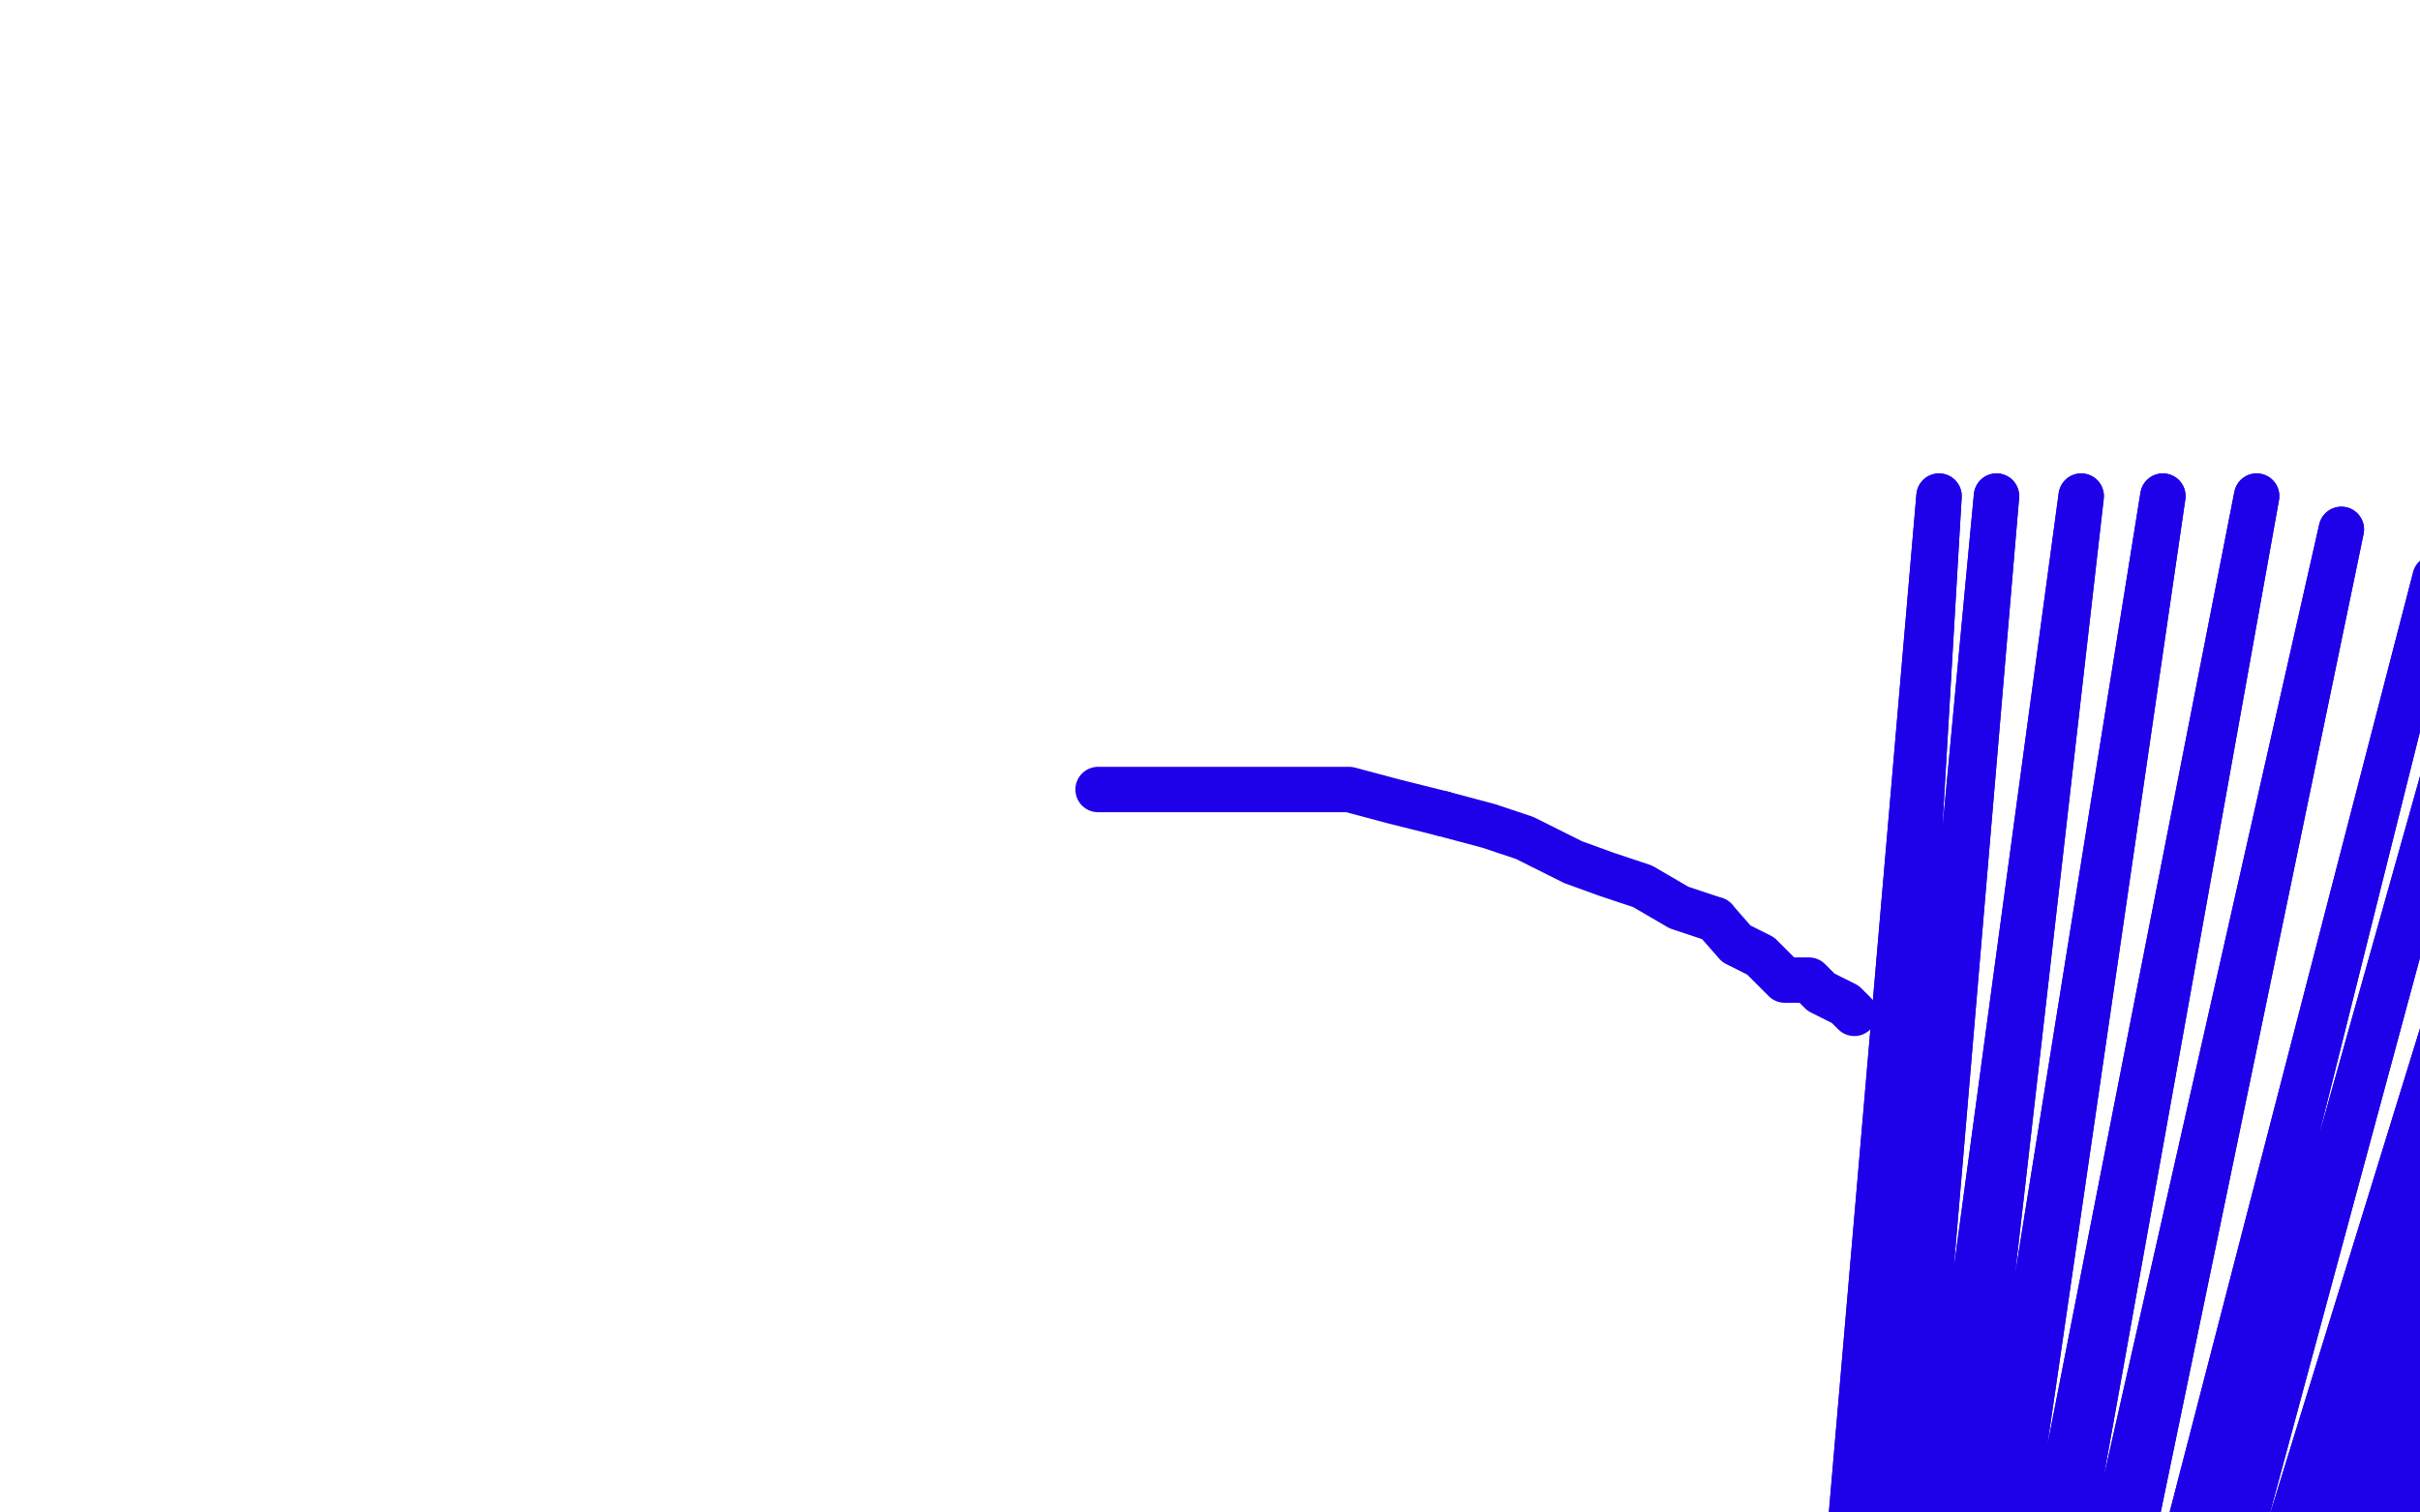 <?xml version="1.0" standalone="no"?>
<!DOCTYPE svg PUBLIC "-//W3C//DTD SVG 1.1//EN"
"http://www.w3.org/Graphics/SVG/1.1/DTD/svg11.dtd">

<svg width="800" height="500" version="1.1" xmlns="http://www.w3.org/2000/svg" xmlns:xlink="http://www.w3.org/1999/xlink" style="stroke-antialiasing: false"><desc>This SVG has been created on https://colorillo.com/</desc><rect x='0' y='0' width='800' height='500' style='fill: rgb(255,255,255); stroke-width:0' /><polyline points="598,664 641,164 641,164 610,695 610,695 660,164 660,164 613,718 613,718 688,164 688,164 621,750 621,750 715,164 715,164 625,781 625,781 746,164 746,164 629,816 629,816 774,175 774,175 633,855 633,855 805,191 805,191 633,878 824,199 633,906 848,210 633,925 863,218 633,941 879,222 633,953 899,222 633,964 914,222 633,972 938,222" style="fill: none; stroke: #1e00e9; stroke-width: 15; stroke-linejoin: round; stroke-linecap: round; stroke-antialiasing: false; stroke-antialias: 0; opacity: 1.0"/>
<polyline points="1098,214 653,1015 1102,210 653,1019 1102,207" style="fill: none; stroke: #1e00e9; stroke-width: 15; stroke-linejoin: round; stroke-linecap: round; stroke-antialiasing: false; stroke-antialias: 0; opacity: 1.0"/>
<polyline points="598,664 641,164 641,164 610,695 610,695 660,164 660,164 613,718 613,718 688,164 688,164 621,750 621,750 715,164 715,164 625,781 625,781 746,164 746,164 629,816 629,816 774,175 774,175 633,855 633,855 805,191 633,878 824,199 633,906 848,210 633,925 863,218 633,941 879,222 633,953 899,222 633,964 914,222 633,972 938,222 633,980 961,222 637,988 996,222 637,996 1031,222 641,1000 1059,222 641,1003 1078,218 645,1007 1090,214 649,1011 1098,214 653,1015 1102,210 653,1019 1102,207 660,1078 1106,207 1106,203" style="fill: none; stroke: #1e00e9; stroke-width: 15; stroke-linejoin: round; stroke-linecap: round; stroke-antialiasing: false; stroke-antialias: 0; opacity: 1.0"/>
<polyline points="938,222 633,980 961,222 637,988 996,222 637,996 1031,222 641,1000 1059,222 641,1003 1078,218 645,1007 1090,214 649,1011 1098,214" style="fill: none; stroke: #1e00e9; stroke-width: 15; stroke-linejoin: round; stroke-linecap: round; stroke-antialiasing: false; stroke-antialias: 0; opacity: 1.0"/>
<polyline points="363,261 387,261 387,261 410,261 410,261 430,261 430,261 446,261 446,261 461,265 461,265 477,269 477,269" style="fill: none; stroke: #1e00e9; stroke-width: 15; stroke-linejoin: round; stroke-linecap: round; stroke-antialiasing: false; stroke-antialias: 0; opacity: 1.0"/>
<polyline points="567,304 574,312 582,316 590,324 598,324 602,328 610,332 613,335" style="fill: none; stroke: #1e00e9; stroke-width: 15; stroke-linejoin: round; stroke-linecap: round; stroke-antialiasing: false; stroke-antialias: 0; opacity: 1.0"/>
<polyline points="477,269 492,273 504,277 520,285 531,289 543,293 555,300 567,304" style="fill: none; stroke: #1e00e9; stroke-width: 15; stroke-linejoin: round; stroke-linecap: round; stroke-antialiasing: false; stroke-antialias: 0; opacity: 1.0"/>
</svg>
